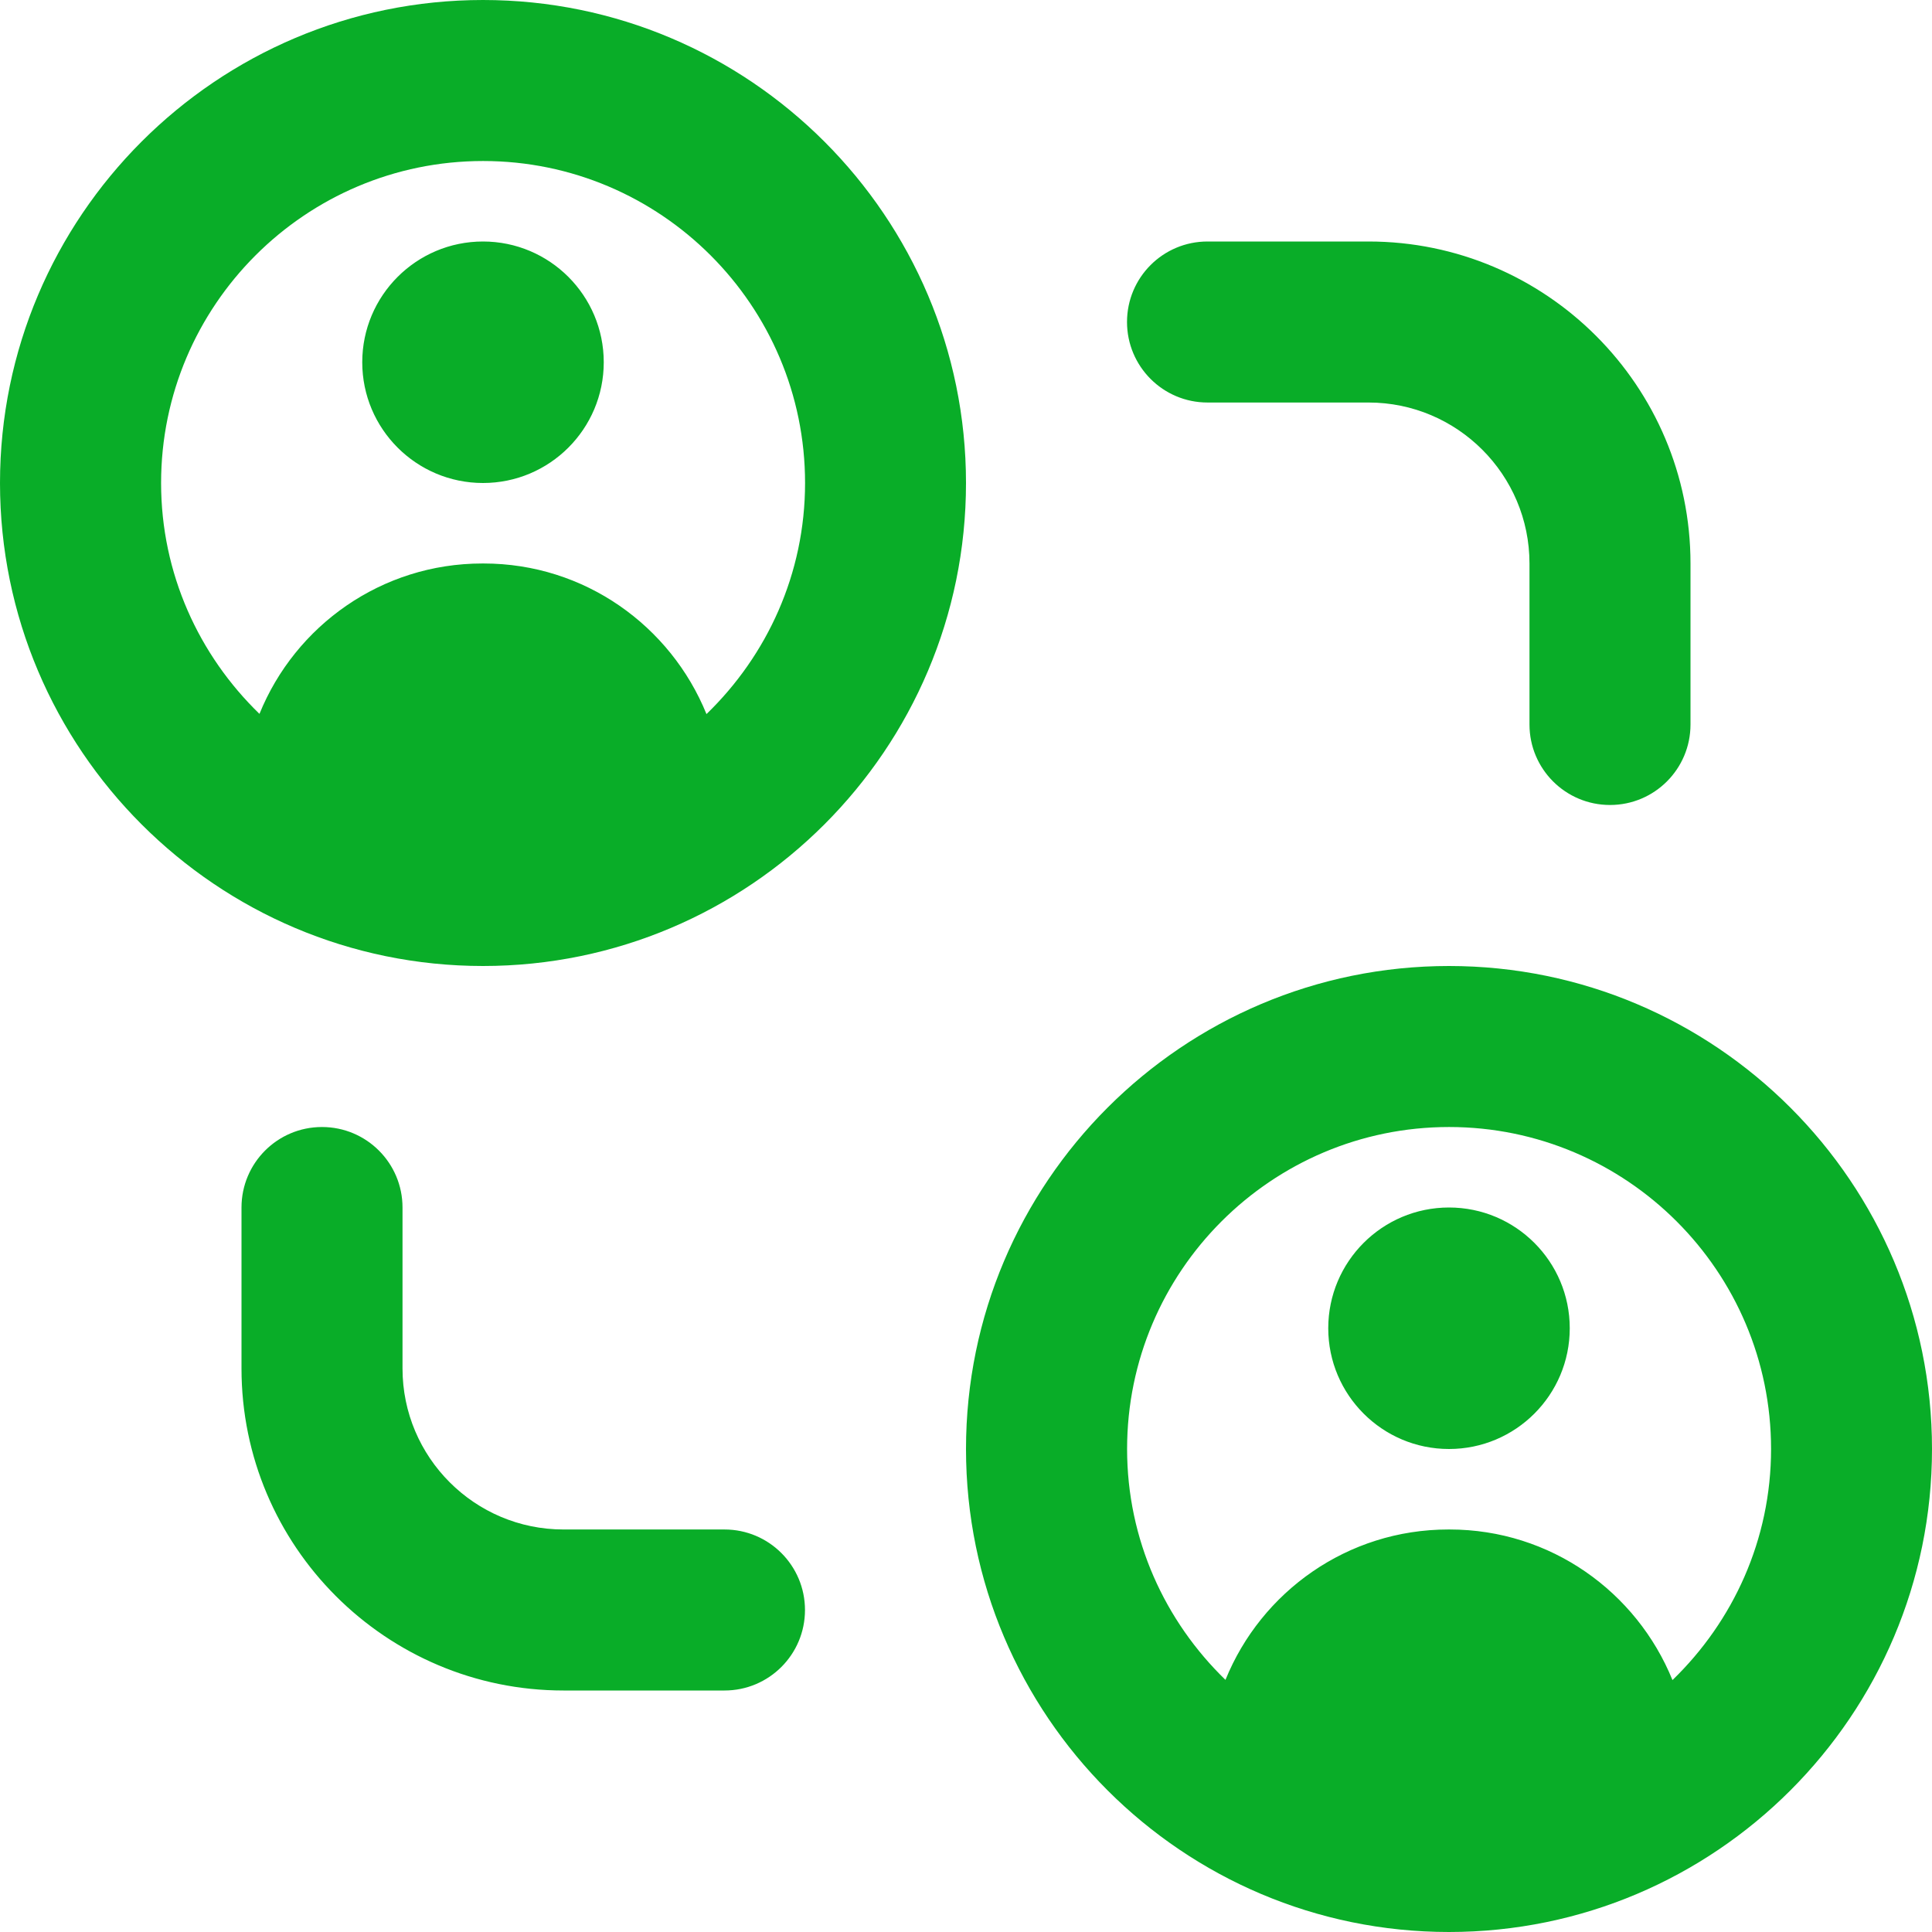 <svg xmlns="http://www.w3.org/2000/svg" width="50" height="50" viewBox="0 0 50 50" fill="none"><path d="M12.5 0C5.606 0 0 5.606 0 12.5C0 19.394 5.606 25 12.5 25C19.394 25 25 19.394 25 12.5C25 5.606 19.394 0 12.5 0ZM18.283 18.479C17.356 16.198 15.129 14.583 12.517 14.583H12.483C9.871 14.583 7.64 16.194 6.715 18.475C5.15 16.958 4.169 14.846 4.169 12.5C4.169 7.904 7.906 4.167 12.502 4.167C17.098 4.167 20.835 7.904 20.835 12.5C20.835 14.848 19.852 16.962 18.285 18.479H18.283ZM15.625 9.375C15.625 11.1 14.225 12.5 12.5 12.5C10.775 12.5 9.375 11.1 9.375 9.375C9.375 7.65 10.775 6.25 12.5 6.25C14.225 6.25 15.625 7.65 15.625 9.375ZM37.5 25C30.606 25 25 30.606 25 37.5C25 44.394 30.606 50 37.5 50C44.394 50 50 44.394 50 37.5C50 30.606 44.394 25 37.5 25ZM43.283 43.479C42.356 41.198 40.129 39.583 37.517 39.583H37.483C34.871 39.583 32.64 41.194 31.715 43.475C30.15 41.958 29.169 39.846 29.169 37.5C29.169 32.904 32.906 29.167 37.502 29.167C42.098 29.167 45.835 32.904 45.835 37.5C45.835 39.848 44.852 41.962 43.285 43.479H43.283ZM40.625 34.375C40.625 36.1 39.225 37.5 37.5 37.5C35.775 37.5 34.375 36.1 34.375 34.375C34.375 32.65 35.775 31.25 37.5 31.25C39.225 31.25 40.625 32.65 40.625 34.375ZM29.167 8.333C29.167 7.183 30.098 6.25 31.25 6.25H35.417C40.013 6.25 43.75 9.988 43.75 14.583V18.75C43.75 19.9 42.819 20.833 41.667 20.833C40.515 20.833 39.583 19.9 39.583 18.75V14.583C39.583 12.285 37.715 10.417 35.417 10.417H31.25C30.098 10.417 29.167 9.483 29.167 8.333ZM20.833 41.667C20.833 42.817 19.902 43.75 18.75 43.75H14.583C9.988 43.75 6.25 40.013 6.25 35.417V31.25C6.25 30.1 7.181 29.167 8.333 29.167C9.485 29.167 10.417 30.1 10.417 31.25V35.417C10.417 37.715 12.285 39.583 14.583 39.583H18.75C19.902 39.583 20.833 40.517 20.833 41.667Z" fill="#09AD28"></path></svg>